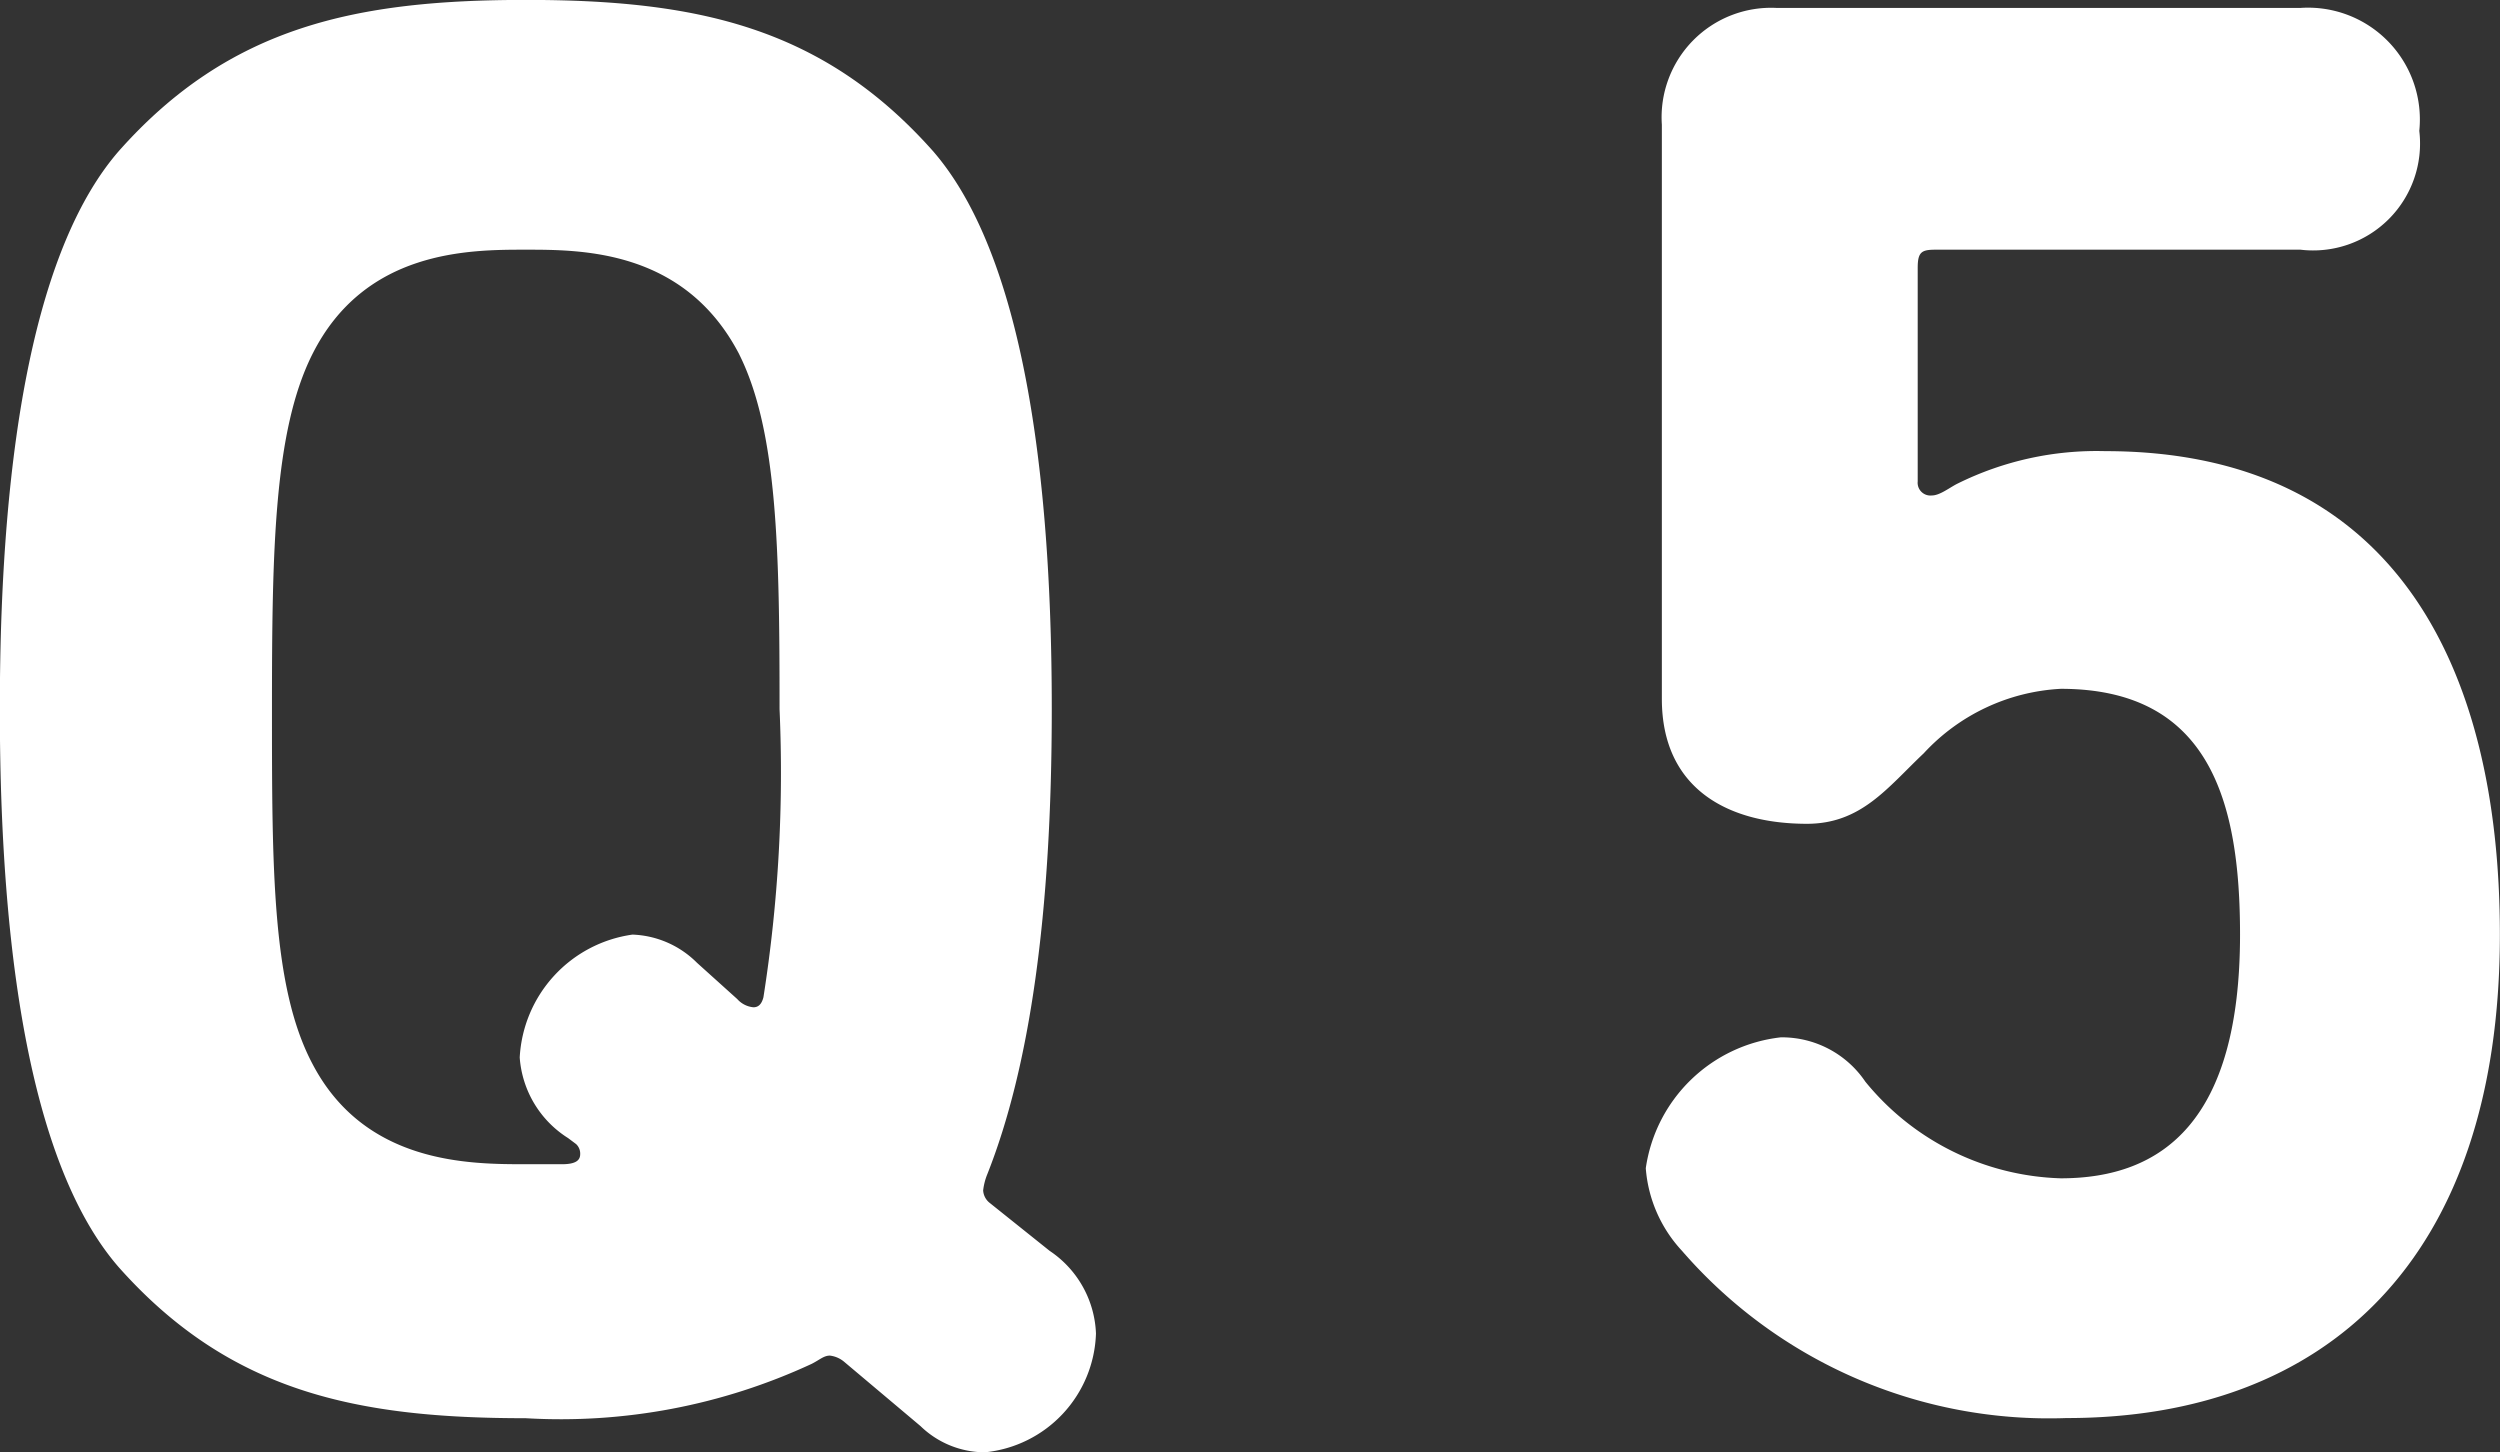 <svg xmlns="http://www.w3.org/2000/svg" width="60.807" height="35.326" viewBox="0 0 60.807 35.326">
  <rect x="0" y="0" width="60.807" height="35.326" fill="#333333" stroke="none"/>
  <g id="Q5" transform="translate(-2491.19 -1146.827)">
    <path id="パス_1016" data-name="パス 1016" d="M2494.081,1150.5c2.695-3.038,5.782-3.675,9.9-3.675s7.2.637,9.9,3.675c1.96,2.253,2.891,6.957,2.891,13.571,0,5-.539,8.722-1.569,11.319a1.489,1.489,0,0,0-.1.391.417.417,0,0,0,.147.294l1.47,1.176a2.534,2.534,0,0,1,1.127,2.009,3,3,0,0,1-2.7,2.891,2.252,2.252,0,0,1-1.567-.637l-1.862-1.568a.659.659,0,0,0-.343-.147c-.147,0-.245.1-.441.2a14.49,14.49,0,0,1-6.957,1.323c-4.116,0-7.2-.637-9.9-3.674-1.96-2.254-2.891-6.958-2.891-13.573S2492.121,1152.755,2494.081,1150.5Zm15.091,4.948c-1.322-2.548-3.821-2.548-5.193-2.548s-3.92,0-5.194,2.548c-.931,1.862-.98,4.753-.98,8.623s0,6.762.98,8.623c1.274,2.45,3.821,2.45,5.194,2.45h.881c.343,0,.442-.1.442-.245a.317.317,0,0,0-.1-.245l-.195-.146a2.529,2.529,0,0,1-1.176-1.96,3.19,3.19,0,0,1,2.743-2.989,2.336,2.336,0,0,1,1.569.686l.979.882a.6.6,0,0,0,.393.2c.1,0,.195-.05.244-.245a35.191,35.191,0,0,0,.392-7.007C2510.152,1160.2,2510.1,1157.312,2509.172,1155.45Z" fill="#fff"/>
    <path id="パス_1017" data-name="パス 1017" d="M2542.394,1157.8c6.958,0,9.6,5.144,9.6,11.759,0,7.937-4.263,11.759-10.534,11.759a11.814,11.814,0,0,1-9.359-4.067,3.317,3.317,0,0,1-.881-2.009,3.742,3.742,0,0,1,3.283-3.184,2.449,2.449,0,0,1,2.057,1.078,6.373,6.373,0,0,0,4.753,2.351c2.5,0,4.361-1.421,4.361-5.928,0-3.234-.736-5.978-4.361-5.978a4.885,4.885,0,0,0-3.332,1.568c-.881.833-1.519,1.715-2.841,1.715-1.96,0-3.529-.882-3.529-3.038v-13.964a2.663,2.663,0,0,1,2.793-2.842h12.739a2.719,2.719,0,0,1,2.891,2.99,2.6,2.6,0,0,1-2.891,2.89h-8.868c-.342,0-.441.049-.441.442v5.193a.311.311,0,0,0,.344.343c.2,0,.44-.2.636-.294A7.62,7.62,0,0,1,2542.394,1157.8Z" fill="#fff"/>
  </g>
</svg>
